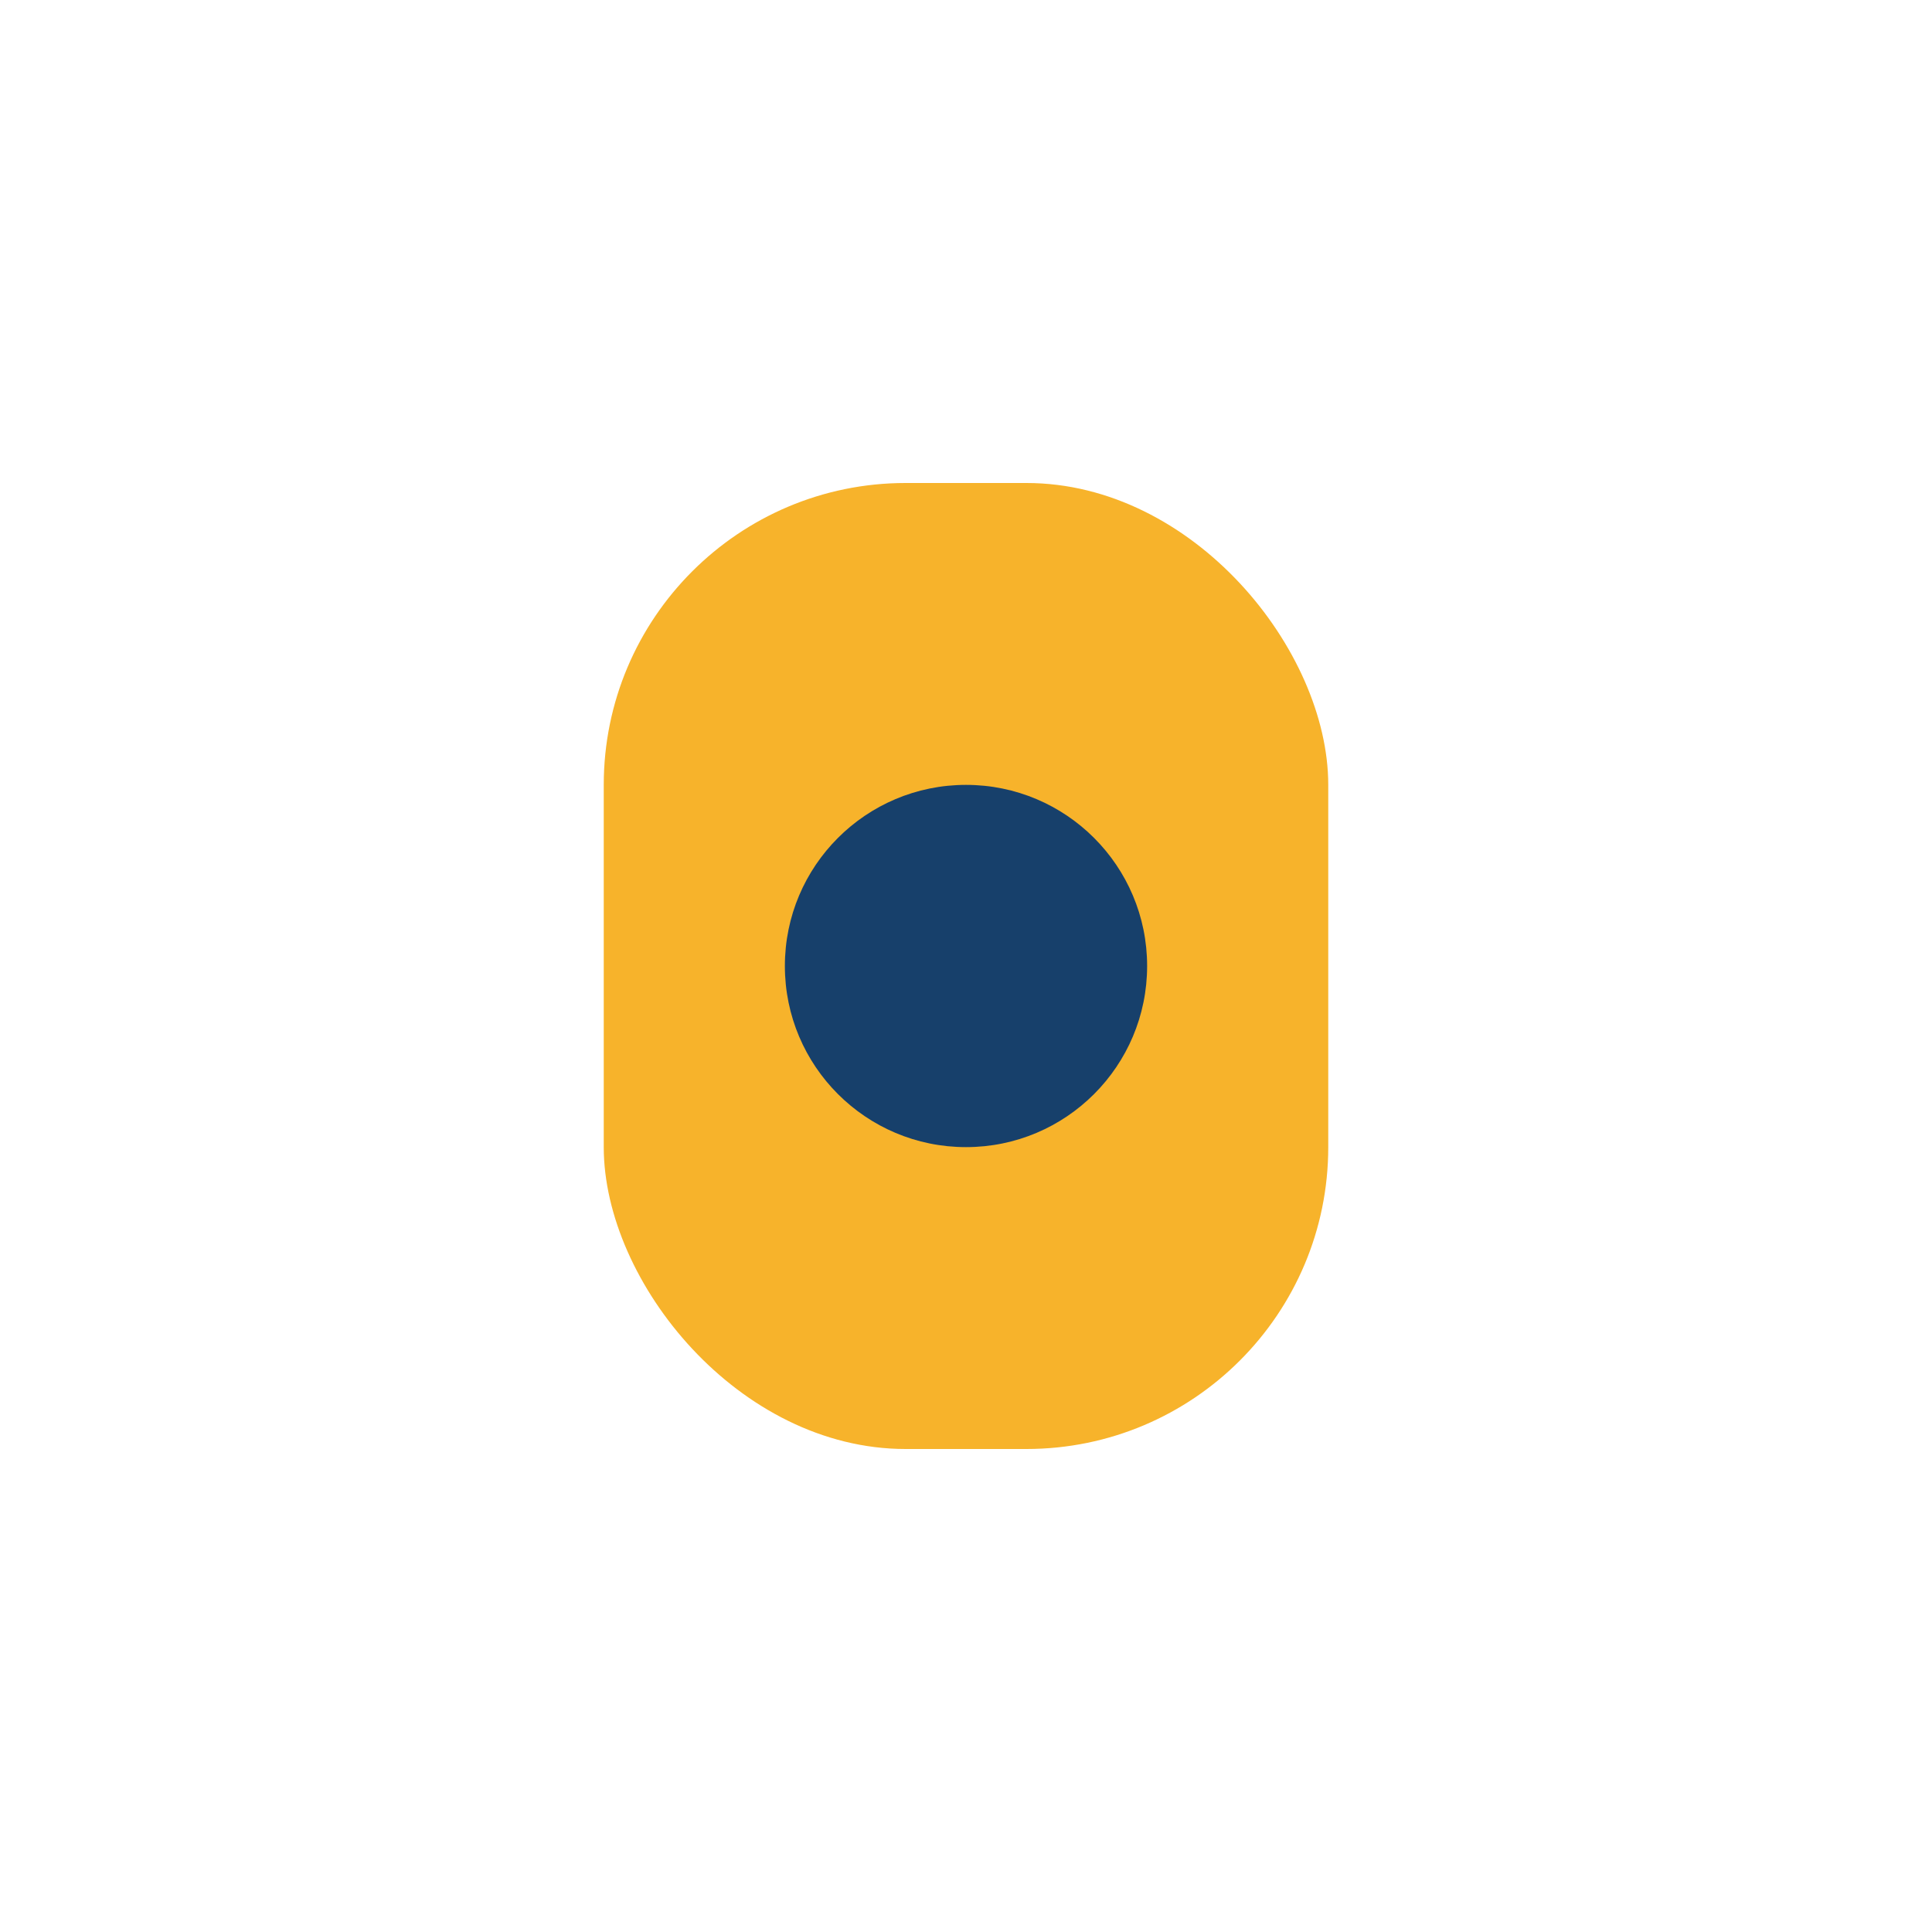 <?xml version="1.0" encoding="UTF-8"?>
<svg xmlns="http://www.w3.org/2000/svg" width="32" height="32" viewBox="0 0 32 32"><rect x="10" y="8" width="12" height="16" rx="5" fill="#F7B32B"/><circle cx="16" cy="16" r="3" fill="#17406B"/></svg>